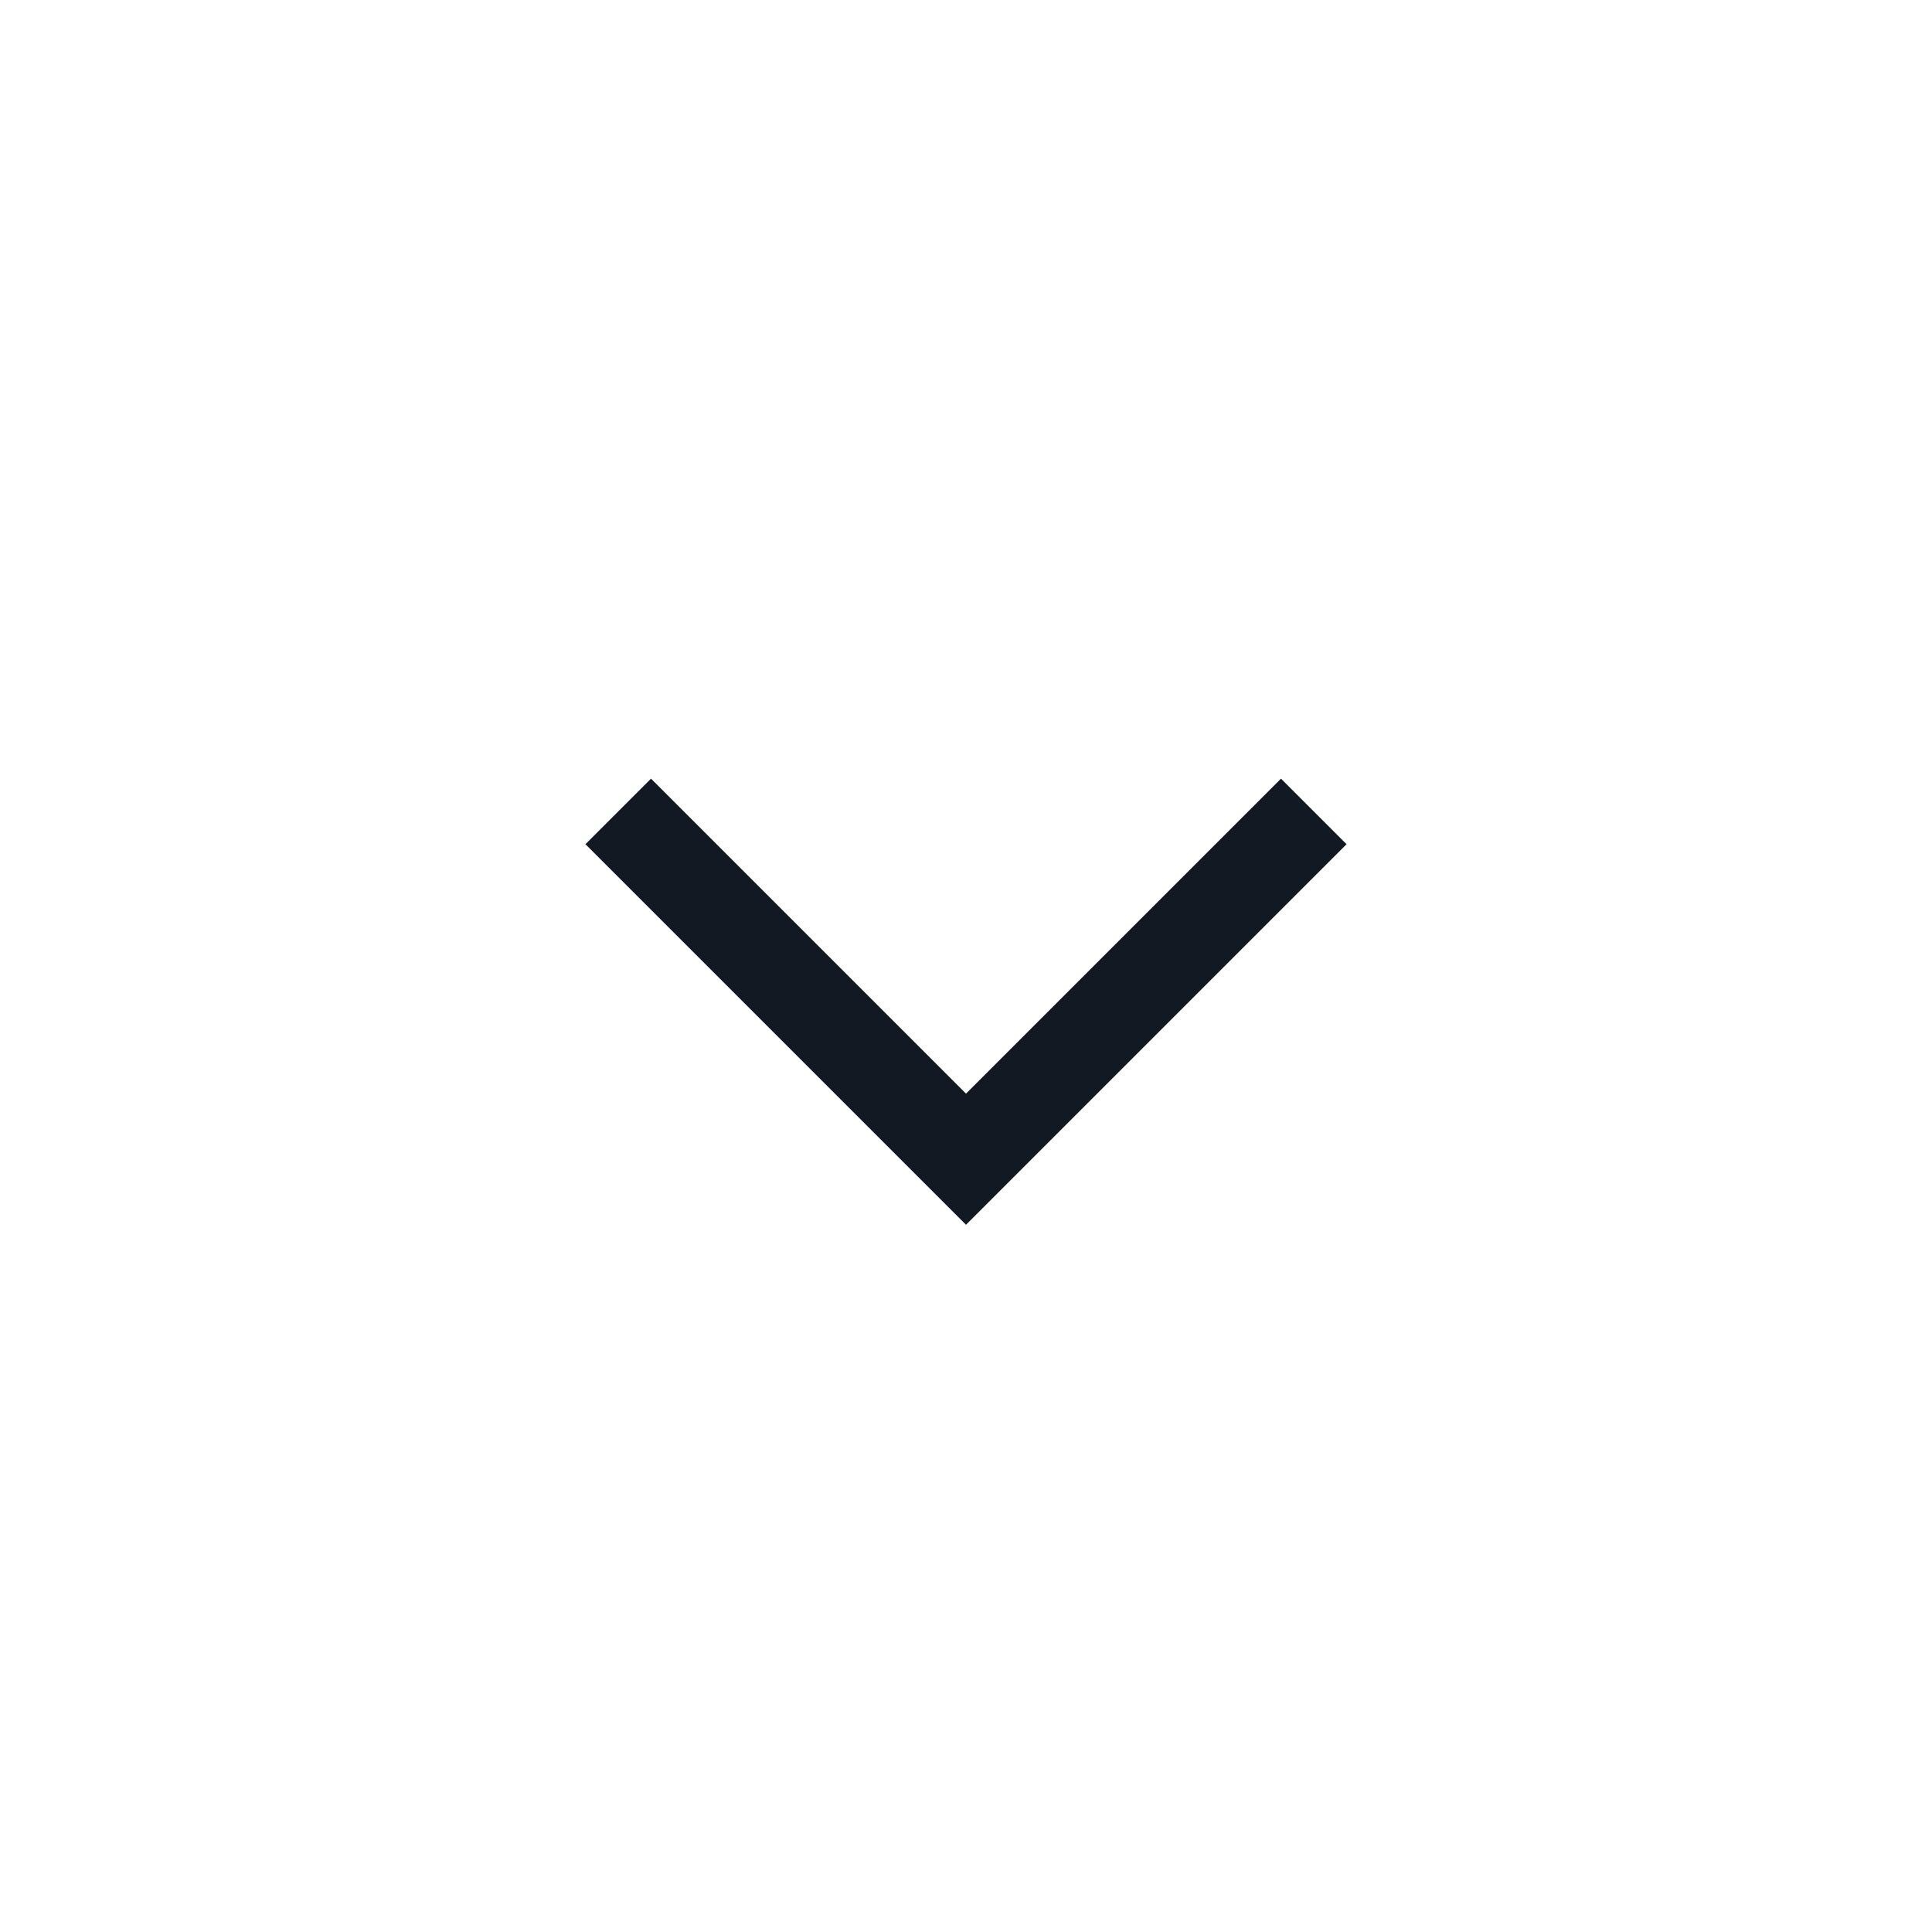<?xml version="1.0" encoding="utf-8"?>
<svg width="800px" height="800px" viewBox="0 0 25 25" fill="none" xmlns="http://www.w3.org/2000/svg">
<path d="M17 10.5L12.5 15L8 10.5" stroke="#121923" stroke-width="1.2"/>
</svg>